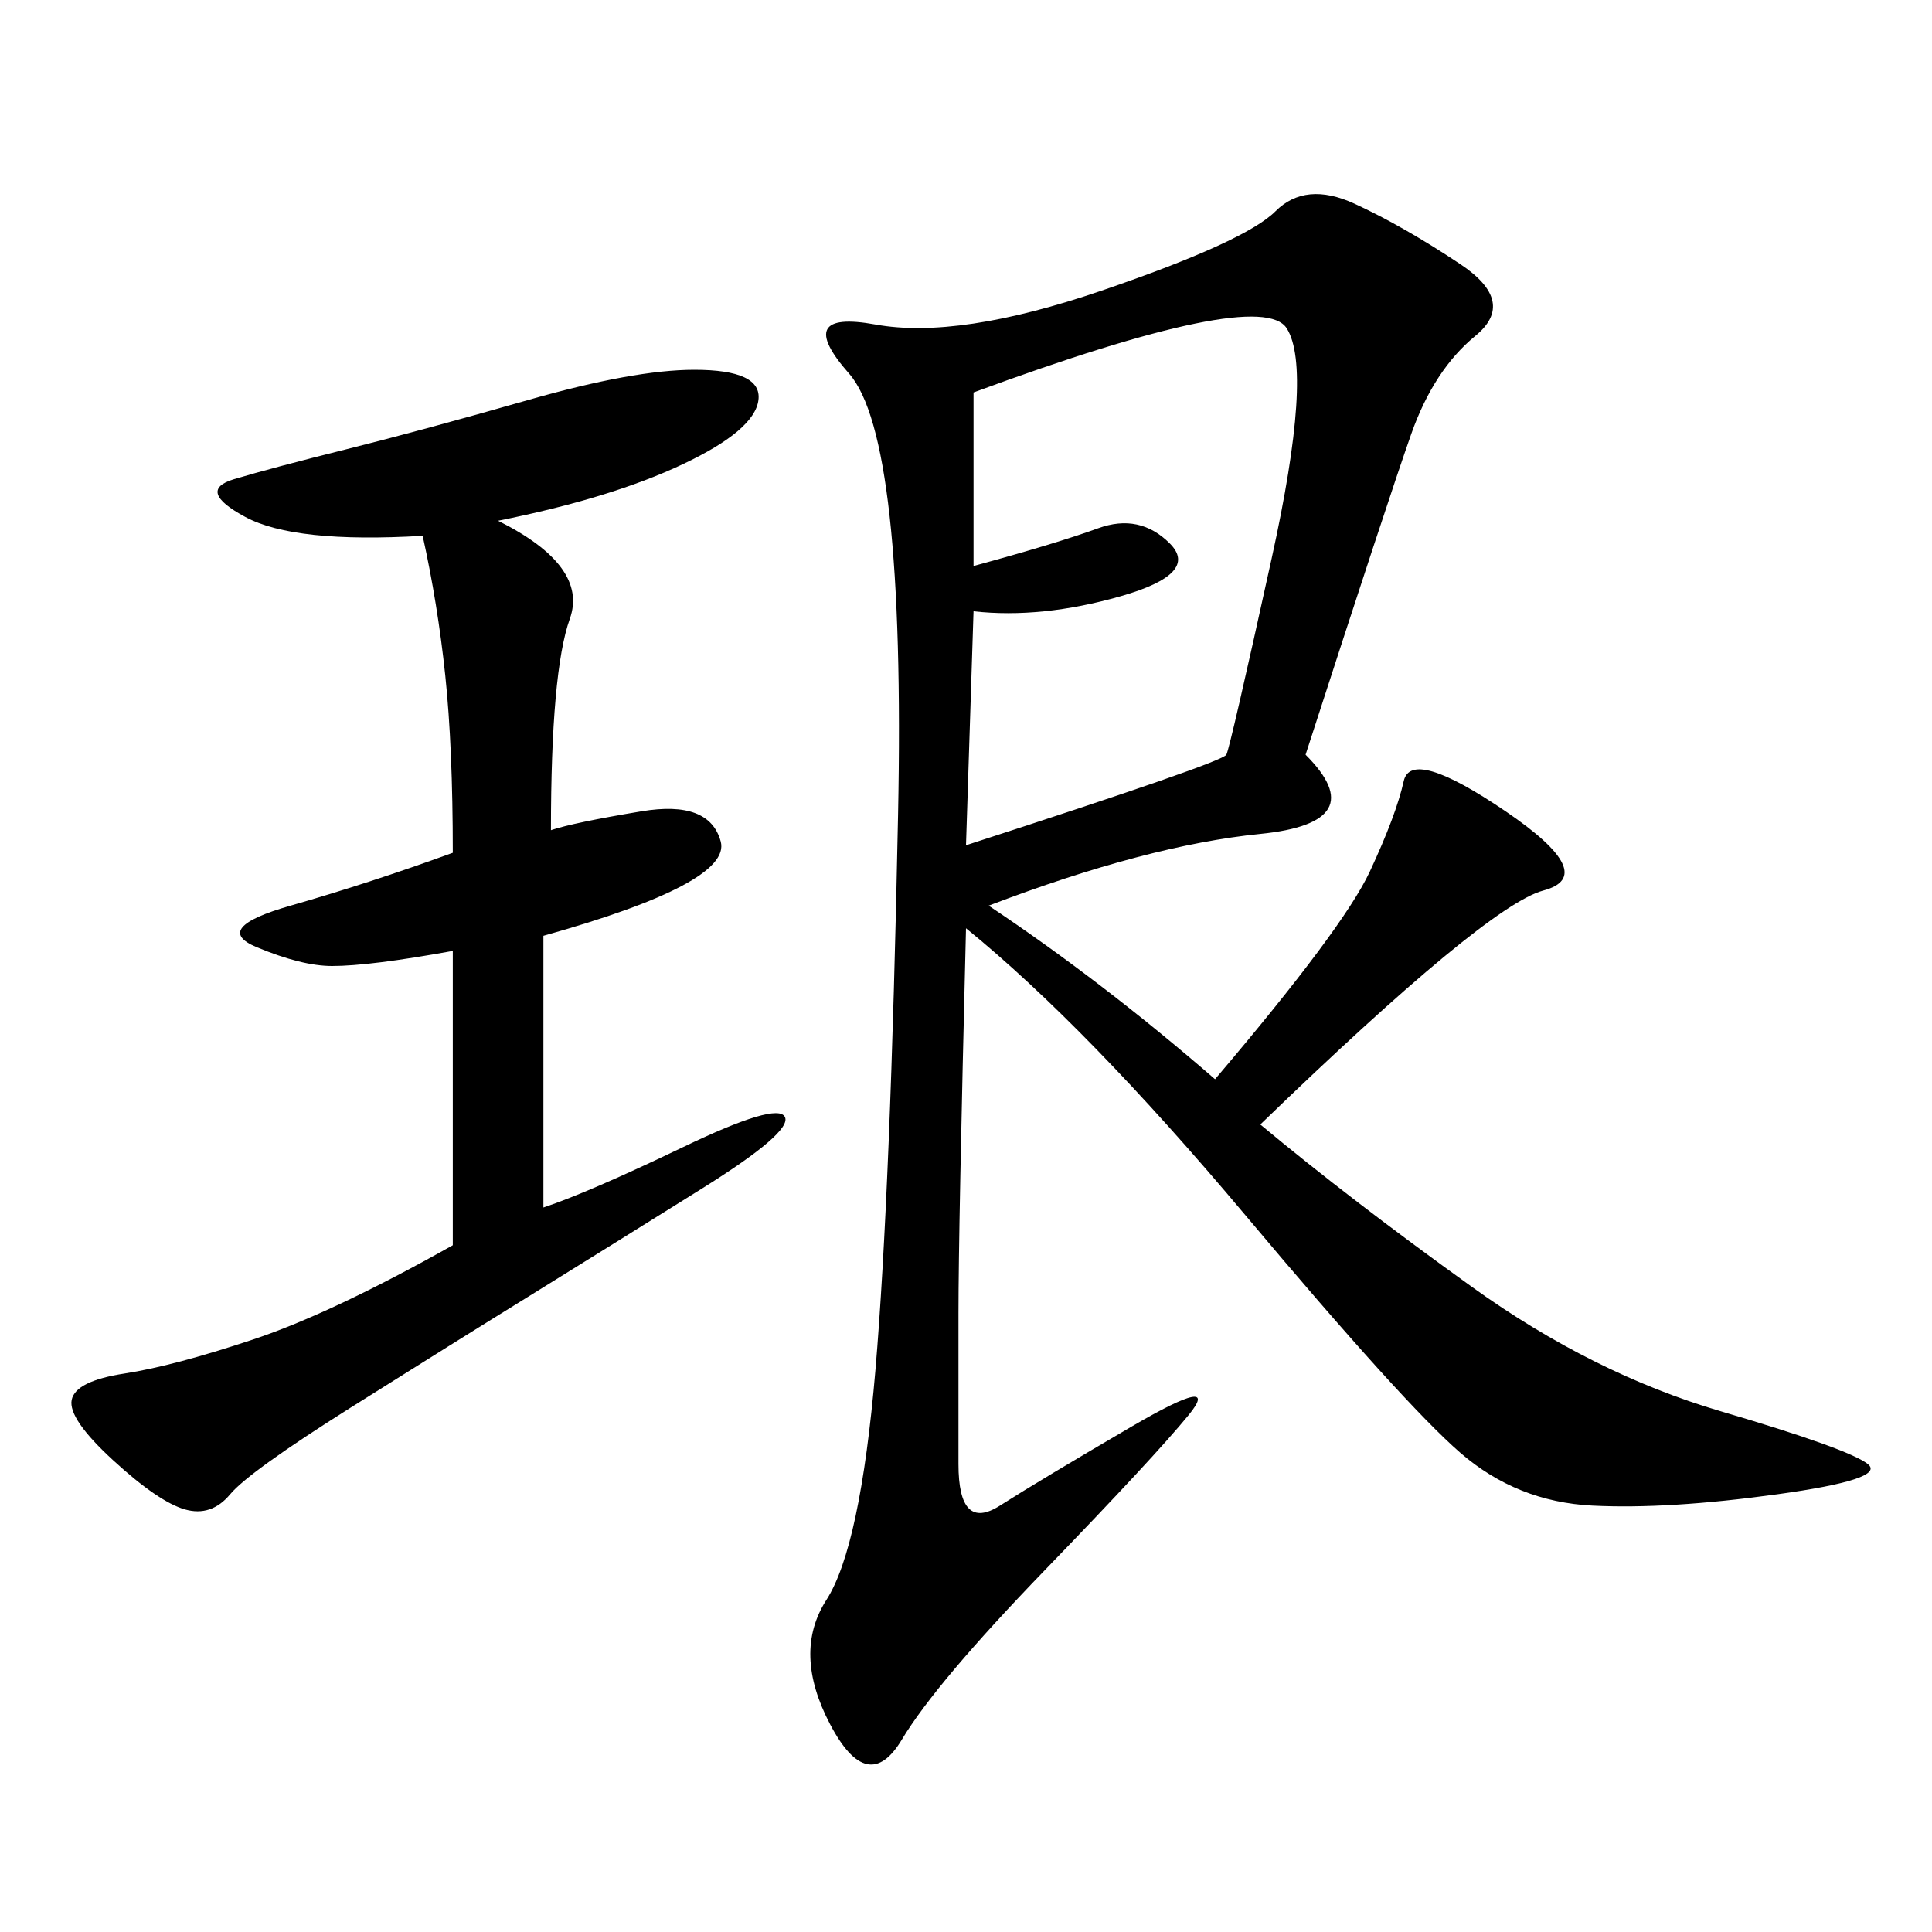 <svg xmlns="http://www.w3.org/2000/svg" xmlns:xlink="http://www.w3.org/1999/xlink" width="300" height="300"><path d="M202.73 117.19Q213.28 127.73 195.70 129.49Q178.13 131.25 153.52 140.63L153.52 140.63Q171.09 152.34 188.67 167.58L188.67 167.58Q208.59 144.14 212.70 135.35Q216.80 126.56 217.97 121.29Q219.14 116.02 233.79 125.98Q248.44 135.94 239.65 138.28Q230.86 140.63 195.70 174.61L195.70 174.61Q209.77 186.33 228.52 199.80Q247.27 213.28 267.19 219.14Q287.11 225 290.04 227.34Q292.97 229.69 275.98 232.03Q258.98 234.38 247.27 233.79Q235.55 233.20 226.76 225.59Q217.97 217.97 193.36 188.67Q168.75 159.38 150 144.14L150 144.14Q148.83 191.02 148.83 203.91L148.83 203.91L148.83 227.34Q148.83 237.89 155.27 233.79Q161.72 229.69 175.78 221.48Q189.84 213.28 184.57 219.73Q179.30 226.17 162.30 243.75Q145.31 261.33 140.04 270.12Q134.77 278.91 128.91 267.77Q123.05 256.64 128.32 248.44Q133.59 240.23 135.94 212.70Q138.28 185.16 139.45 126.56Q140.63 67.97 131.84 58.01Q123.05 48.05 135.94 50.39Q148.83 52.73 171.09 45.12Q193.36 37.50 198.05 32.81Q202.73 28.13 210.35 31.64Q217.97 35.16 226.76 41.02Q235.55 46.88 229.10 52.15Q222.66 57.42 219.14 67.38Q215.63 77.34 202.73 117.19L202.73 117.19ZM77.34 80.86Q91.41 87.89 88.48 96.09Q85.55 104.30 85.55 128.91L85.55 128.91Q89.06 127.73 99.61 125.98Q110.16 124.22 111.91 130.66Q113.67 137.11 84.38 145.31L84.38 145.31L84.38 187.50Q91.41 185.16 106.05 178.13Q120.70 171.09 121.88 173.44Q123.05 175.78 108.98 184.57Q94.92 193.36 82.62 200.98Q70.31 208.59 54.49 218.55Q38.67 228.52 35.74 232.03Q32.81 235.55 28.71 234.38Q24.61 233.20 17.58 226.76Q10.55 220.31 11.13 217.38Q11.72 214.45 19.34 213.28Q26.95 212.11 39.26 208.01Q51.56 203.91 70.31 193.36L70.31 193.36L70.31 147.66Q57.42 150 51.56 150L51.56 150Q46.88 150 39.84 147.07Q32.81 144.14 45.12 140.63Q57.42 137.11 70.31 132.42L70.31 132.42Q70.31 116.02 69.14 104.88Q67.97 93.75 65.63 83.20L65.63 83.20Q45.70 84.38 38.09 80.27Q30.47 76.17 36.33 74.41Q42.19 72.66 53.91 69.73Q65.63 66.80 82.03 62.11Q98.44 57.42 107.81 57.42L107.81 57.42Q118.36 57.42 117.77 62.11Q117.19 66.80 106.05 72.07Q94.92 77.34 77.34 80.86L77.34 80.86ZM151.17 94.92L150 131.25Q189.84 118.36 190.43 117.19Q191.02 116.02 197.46 86.72Q203.91 57.42 199.80 50.98Q195.70 44.53 151.17 60.94L151.17 60.94L151.17 87.89Q164.06 84.38 170.51 82.03Q176.95 79.69 181.64 84.38Q186.33 89.06 174.02 92.58Q161.72 96.09 151.17 94.92L151.17 94.92Z"/></svg>
